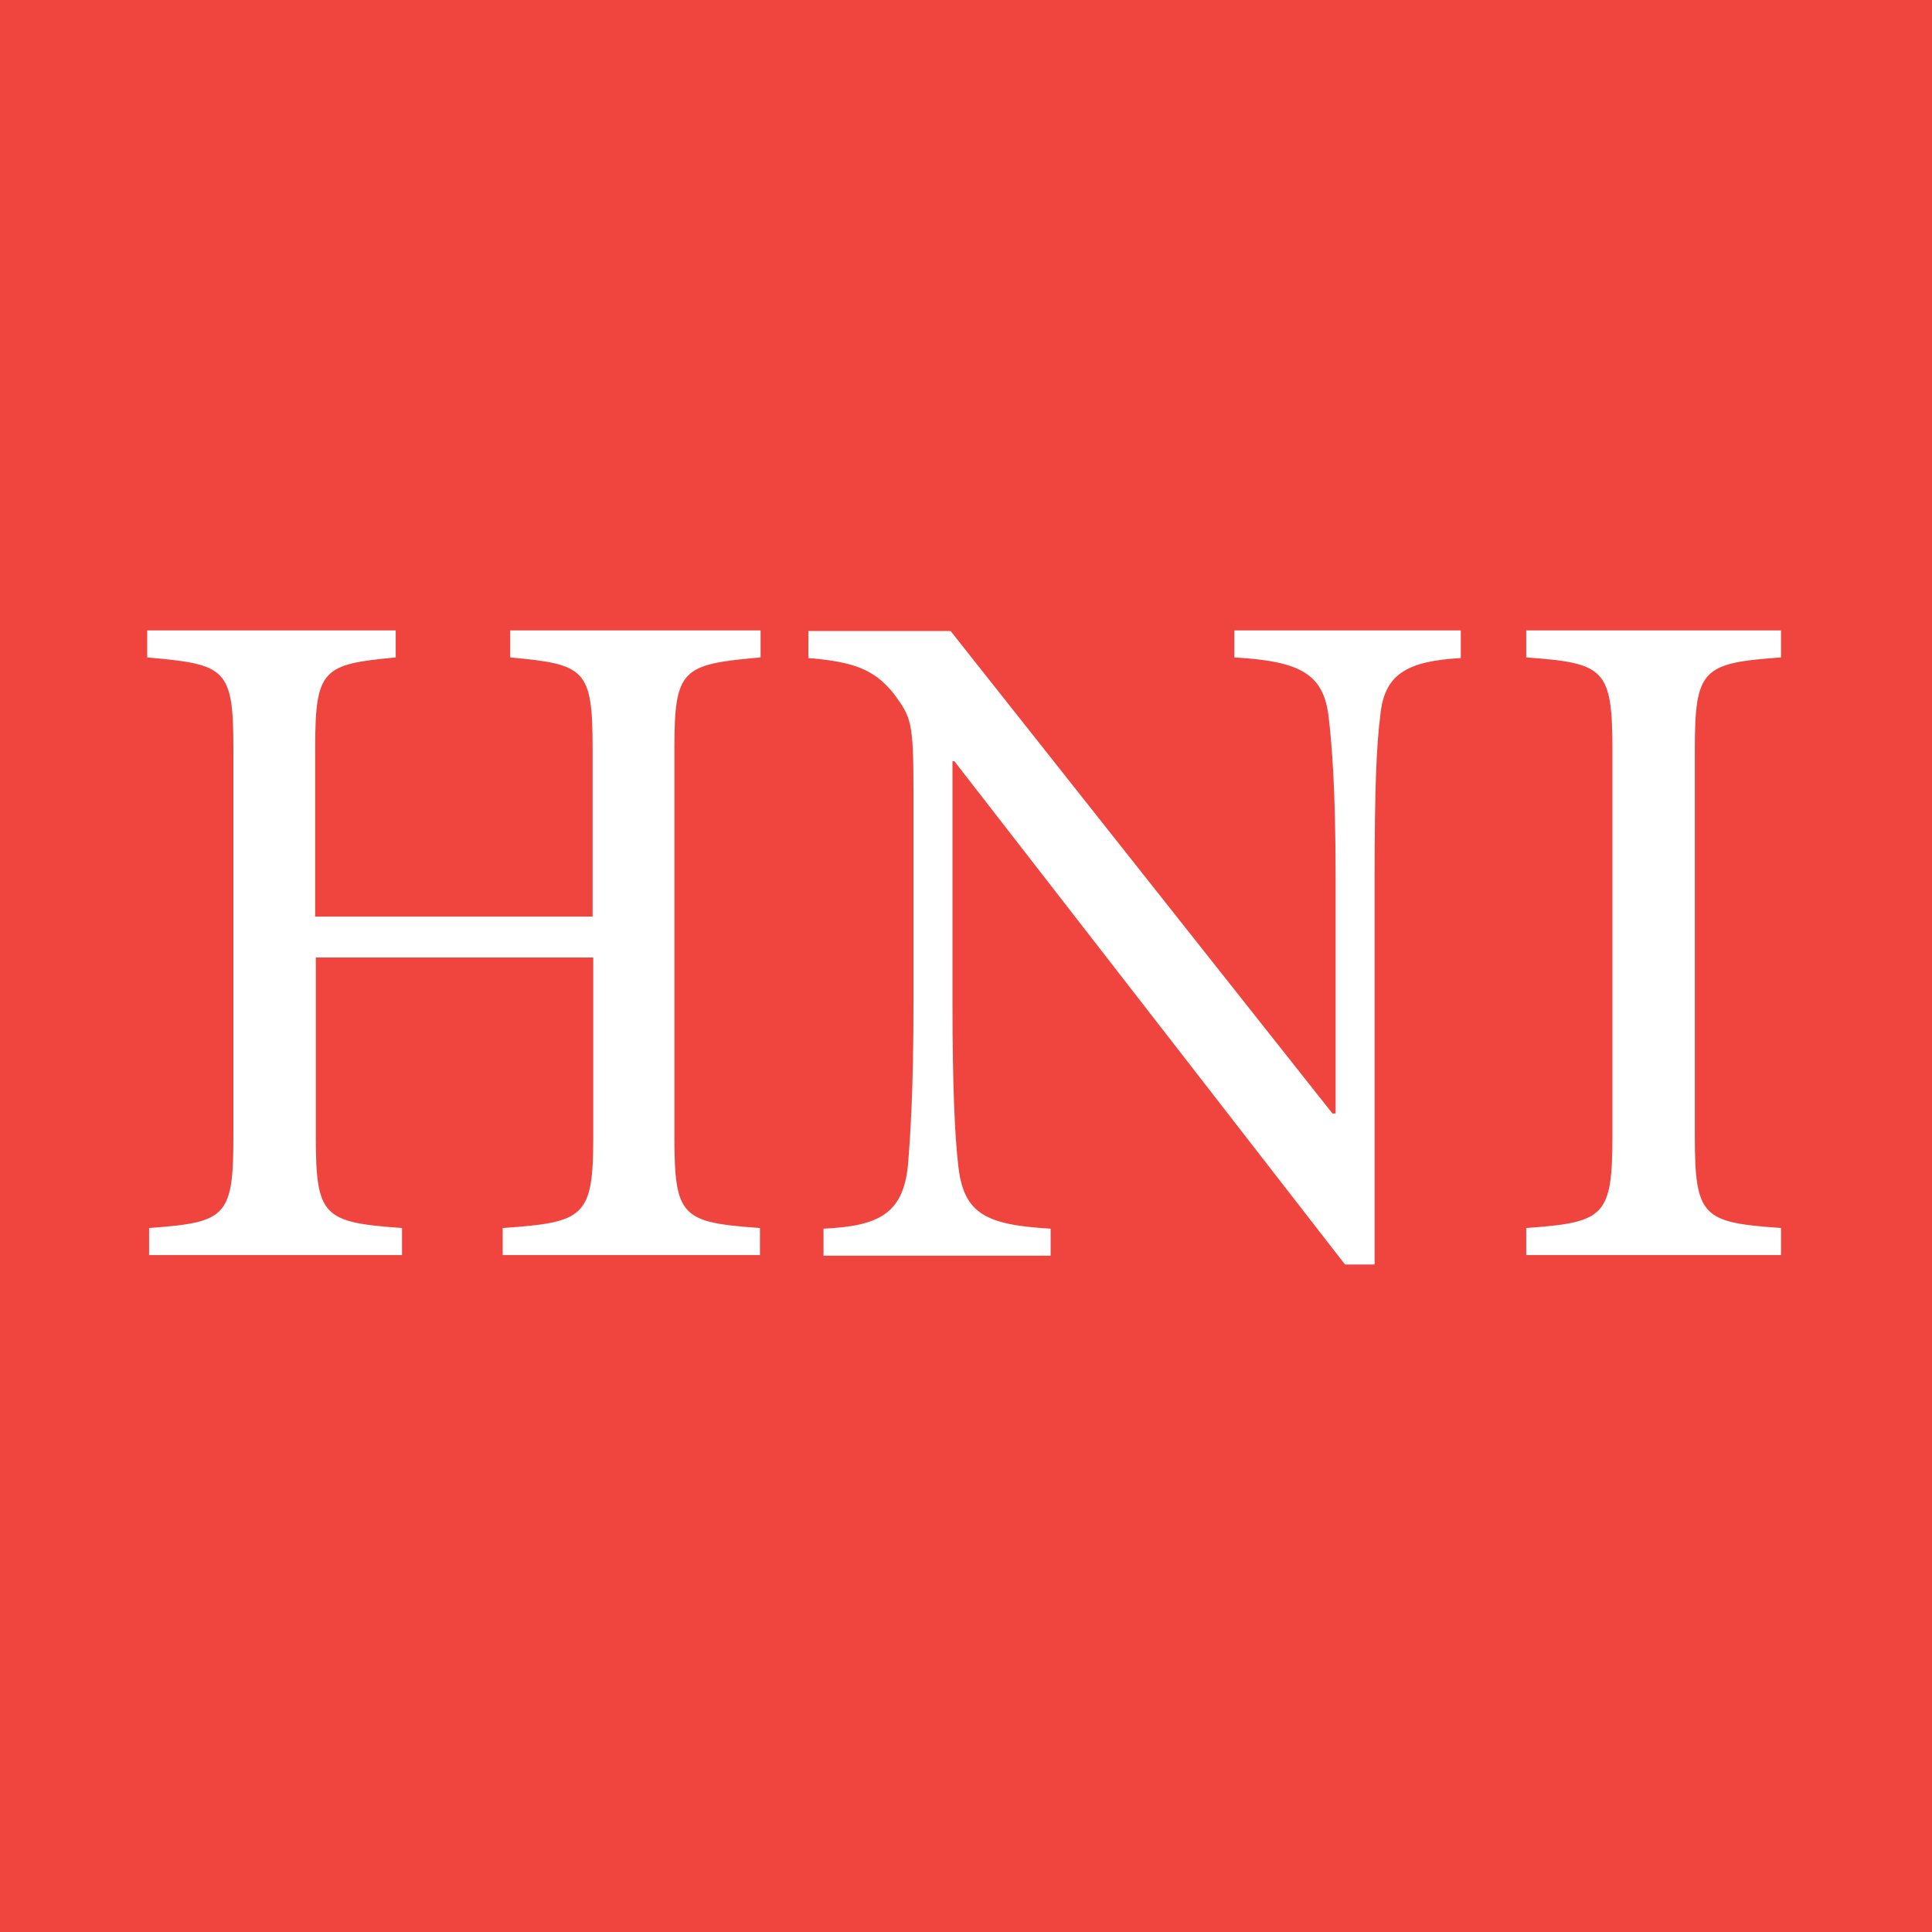 <svg width="60" height="60" viewBox="0 0 60 60" fill="none" xmlns="http://www.w3.org/2000/svg">
<path d="M60 0H0V60H60V0Z" fill="#EF453E"/>
<path d="M23.621 19.577H15.845V20.417C18.17 20.632 18.404 20.768 18.404 23.25V28.466H9.788V23.25C9.788 20.768 10.023 20.632 12.289 20.417V19.577H4.572V20.417C7.014 20.632 7.248 20.749 7.248 23.25V35.304C7.248 37.805 7.014 37.962 4.63 38.137V38.977H12.485V38.137C10.042 37.962 9.808 37.786 9.808 35.304V29.736H18.424V35.304C18.424 37.805 18.15 37.962 15.611 38.137V38.977H23.601V38.137C21.179 37.962 20.944 37.805 20.944 35.304V23.25C20.944 20.768 21.179 20.632 23.621 20.417V19.577ZM45.366 19.577H38.333V20.417C40.384 20.534 41.107 20.925 41.263 22.273C41.361 23.113 41.478 24.481 41.478 27.235V34.581H41.381L29.521 19.596H25.106V20.436C26.512 20.553 27.157 20.788 27.763 21.55C28.29 22.273 28.369 22.39 28.369 24.559V31.123C28.369 33.878 28.271 35.304 28.193 36.223C28.036 37.688 27.294 38.079 25.575 38.157V38.997H32.628V38.157C30.596 38.04 29.912 37.688 29.756 36.164C29.658 35.304 29.58 33.859 29.58 31.123V23.64H29.639L41.771 39.271H42.69V27.255C42.69 24.481 42.748 23.133 42.865 22.234C42.983 20.925 43.706 20.534 45.366 20.436V19.577ZM55.311 38.977V38.137C52.869 37.962 52.634 37.805 52.634 35.246V23.308C52.634 20.768 52.869 20.593 55.311 20.417V19.577H47.398V20.417C49.84 20.593 50.075 20.768 50.075 23.308V35.246C50.075 37.786 49.84 37.962 47.398 38.137V38.977H55.311Z" fill="white"/>
</svg>
